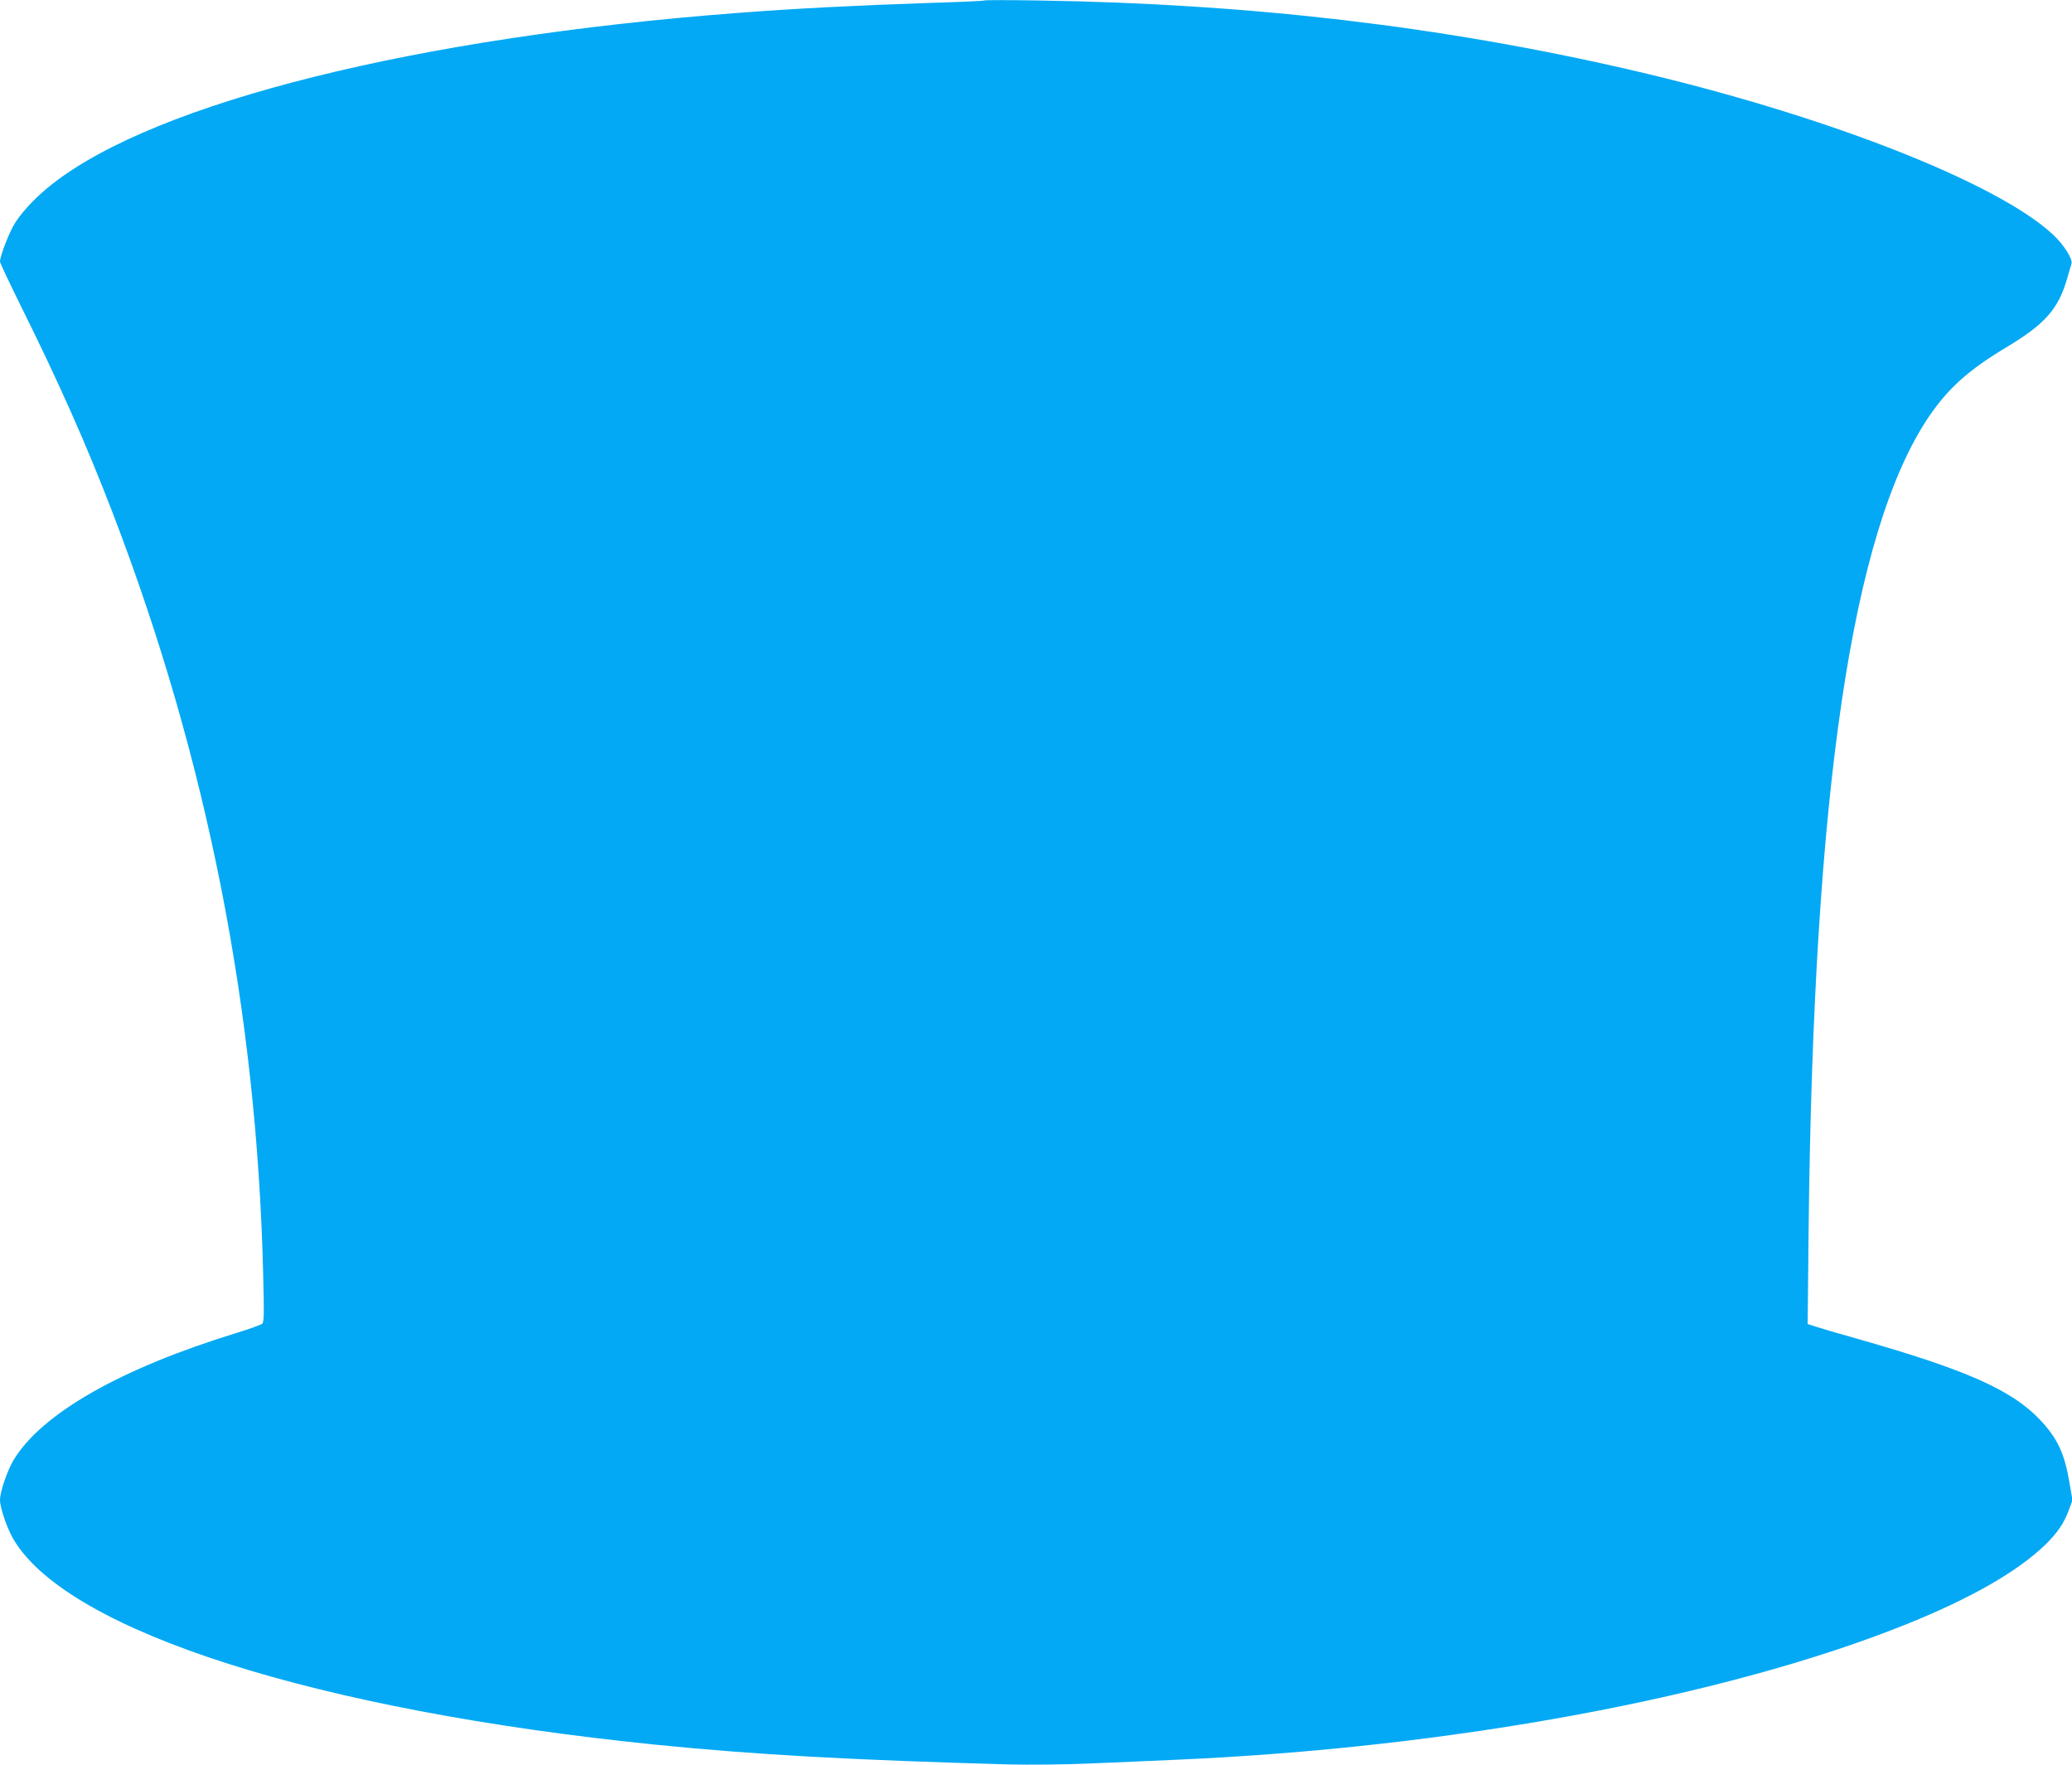 <?xml version="1.0" standalone="no"?>
<!DOCTYPE svg PUBLIC "-//W3C//DTD SVG 20010904//EN"
 "http://www.w3.org/TR/2001/REC-SVG-20010904/DTD/svg10.dtd">
<svg version="1.0" xmlns="http://www.w3.org/2000/svg"
 width="1280pt" height="1090pt" viewBox="0 0 1280 1090"
 preserveAspectRatio="xMidYMid meet">
<g transform="translate(0,1090) scale(0.1,-0.1)"
fill="#03a9f4" stroke="none">
<path d="M6080 10897 c-3 -3 -165 -10 -360 -16 -426 -14 -813 -34 -1165 -61
-1983 -151 -3586 -551 -4230 -1055 -96 -75 -178 -160 -229 -237 -35 -52 -96
-208 -96 -244 0 -8 58 -130 128 -272 234 -471 405 -855 567 -1277 584 -1518
893 -3082 931 -4715 6 -238 5 -287 -7 -296 -8 -6 -77 -31 -154 -55 -719 -220
-1208 -499 -1381 -786 -39 -65 -84 -197 -84 -246 0 -51 46 -183 87 -250 343
-564 1869 -1050 3963 -1262 619 -62 1194 -94 2182 -122 130 -3 345 -1 505 6
153 7 382 16 508 22 1716 73 3416 388 4540 841 393 159 676 321 848 486 77 75
116 132 148 217 l22 60 -18 105 c-31 184 -74 276 -182 391 -174 184 -455 309
-1123 499 -118 33 -237 68 -264 77 l-49 16 6 591 c30 2701 268 4306 741 5010
121 178 245 290 482 432 238 143 320 236 374 424 12 41 24 83 27 92 8 28 -47
116 -113 178 -348 325 -1422 744 -2614 1019 -1165 269 -2349 408 -3655 428
-181 3 -332 3 -335 0z"/>
</g>
</svg>
